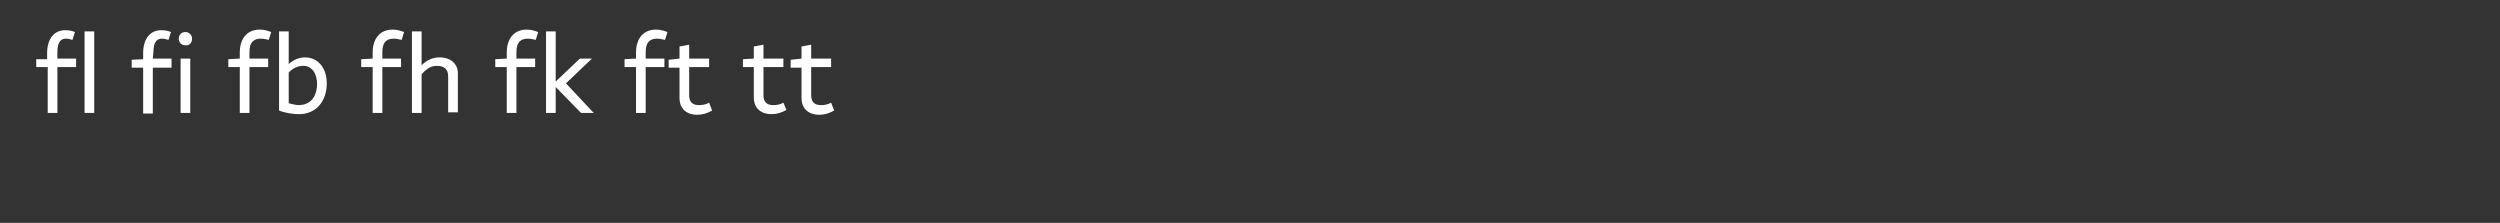 <?xml version="1.0" encoding="utf-8"?>
<!-- Generator: Adobe Illustrator 16.0.0, SVG Export Plug-In . SVG Version: 6.00 Build 0)  -->
<!DOCTYPE svg PUBLIC "-//W3C//DTD SVG 1.1//EN" "http://www.w3.org/Graphics/SVG/1.1/DTD/svg11.dtd">
<svg version="1.1" id="Ebene_1" xmlns="http://www.w3.org/2000/svg" xmlns:xlink="http://www.w3.org/1999/xlink" x="0px" y="0px"
	 width="413.9px" height="36.9px" viewBox="0 0 413.9 36.9" enable-background="new 0 0 413.9 36.9" xml:space="preserve">
<rect x="0" y="0" width="413.9" height="36.9" fill="#333333" stroke="none"/>
<path fill="#FFFFFF" d="M137.6,17c-0.5,0.3-1.1,0.4-1.7,0.4c-0.9,0-1.6-0.4-1.6-1.6v-4.7h3.3V9.7h-3.3V7.4l-1.6,0.3v2l-1.8,0.2v1.3
	h1.8v5c0,2,1.4,2.8,2.9,2.8c0.9,0,1.6-0.2,2.5-0.7L137.6,17z M129.7,17c-0.5,0.3-1.1,0.4-1.7,0.4c-0.9,0-1.6-0.4-1.6-1.6v-4.7h3.3
	V9.7h-3.3V7.4l-1.6,0.3v2L123,9.8v1.3h1.8v5c0,2,1.4,2.8,2.9,2.8c0.9,0,1.6-0.2,2.5-0.7L129.7,17z M117.4,17
	c-0.5,0.3-1.1,0.4-1.7,0.4c-0.9,0-1.6-0.4-1.6-1.6v-4.7h3.3V9.7h-3.3V7.4l-1.6,0.3v2l-1.8,0.2v1.3h1.8v5c0,2,1.4,2.8,2.9,2.8
	c0.9,0,1.6-0.2,2.5-0.7L117.4,17z M108.8,6.4c0.4,0,0.8,0.1,1.3,0.2l0.4-1.3c-0.6-0.2-1.1-0.4-1.9-0.4c-2.1,0-3.3,1.5-3.3,3.8v1
	l-1.9,0.1v1.3h1.9v7.6h1.6v-7.6h3.1V9.7h-3.1V8.6C106.9,6.8,107.8,6.4,108.8,6.4 M98.3,18.7l-4.6-4.9L98,9.7h-2l-4,3.8V5.2h-1.6
	v13.5H92v-4.3l4.2,4.3H98.3z M87.4,6.4c0.4,0,0.8,0.1,1.3,0.2l0.4-1.3c-0.6-0.2-1.1-0.4-1.9-0.4c-2.1,0-3.3,1.5-3.3,3.8v1L82,9.8
	v1.3h1.9v7.6h1.6v-7.6h3.1V9.7h-3.1V8.6C85.5,6.8,86.4,6.4,87.4,6.4 M72.8,9.5c-1.1,0-2.1,0.4-3,1.3V5.2h-1.6v13.5h1.6v-6.4
	c0.9-1,1.6-1.4,2.5-1.4c1.3,0,1.9,0.6,1.9,1.8v5.9h1.6v-6.3C75.9,10.6,74.6,9.5,72.8,9.5 M65.2,6.4c0.4,0,0.8,0.1,1.3,0.2l0.4-1.3
	c-0.6-0.2-1.1-0.4-1.9-0.4c-2.1,0-3.3,1.5-3.3,3.8v1l-1.9,0.1v1.3h1.9v7.6h1.6v-7.6h3.1V9.7h-3.1V8.6C63.3,6.8,64.2,6.4,65.2,6.4
	 M49.4,17.4c-0.3,0-0.8-0.1-1.6-0.3V12c0.8-0.8,1.6-1.1,2.4-1.1c1.4,0,2.3,1.2,2.3,3.1C52.4,16.2,51.3,17.4,49.4,17.4 M50.5,9.5
	c-1,0-1.9,0.4-2.7,1.1V5.2h-1.6v13.1c1,0.4,2.3,0.6,3.3,0.6c2.8,0,4.6-2.1,4.6-5.1C54.1,11.2,52.6,9.5,50.5,9.5 M43.2,6.4
	c0.4,0,0.8,0.1,1.3,0.2l0.4-1.3c-0.6-0.2-1.1-0.4-1.9-0.4c-2.1,0-3.3,1.5-3.3,3.8v1l-1.9,0.1v1.3h1.9v7.6h1.6v-7.6h3.1V9.7h-3.1V8.6
	C41.3,6.8,42.2,6.4,43.2,6.4 M29.9,18.7h1.6v-9h-1.6V18.7z M31.8,6.4c0-0.6-0.5-1.1-1.1-1.1c-0.7,0-1.1,0.5-1.1,1.1
	c0,0.6,0.4,1.1,1.1,1.1C31.3,7.6,31.8,7.1,31.8,6.4 M25.4,8.6c0-1.8,0.7-2.2,1.4-2.2c0.4,0,0.7,0.1,1.1,0.2l0.4-1.3
	c-0.5-0.2-1-0.3-1.6-0.3c-1.9,0-3,1.5-3,3.8v1l-1.9,0.1v1.3h1.9v7.6h1.6v-7.6h3.1V9.7h-3.1L25.4,8.6L25.4,8.6z M14,18.7h1.6V5.2H14
	V18.7z M9.5,8.6c0-1.8,0.7-2.2,1.4-2.2c0.4,0,0.7,0.1,1.1,0.2l0.4-1.3c-0.5-0.2-1-0.3-1.6-0.3c-1.9,0-3,1.5-3,3.8v1H6v1.3h1.9v7.6
	h1.6v-7.6h3.1V9.7H9.5V8.6z"/>
</svg>

